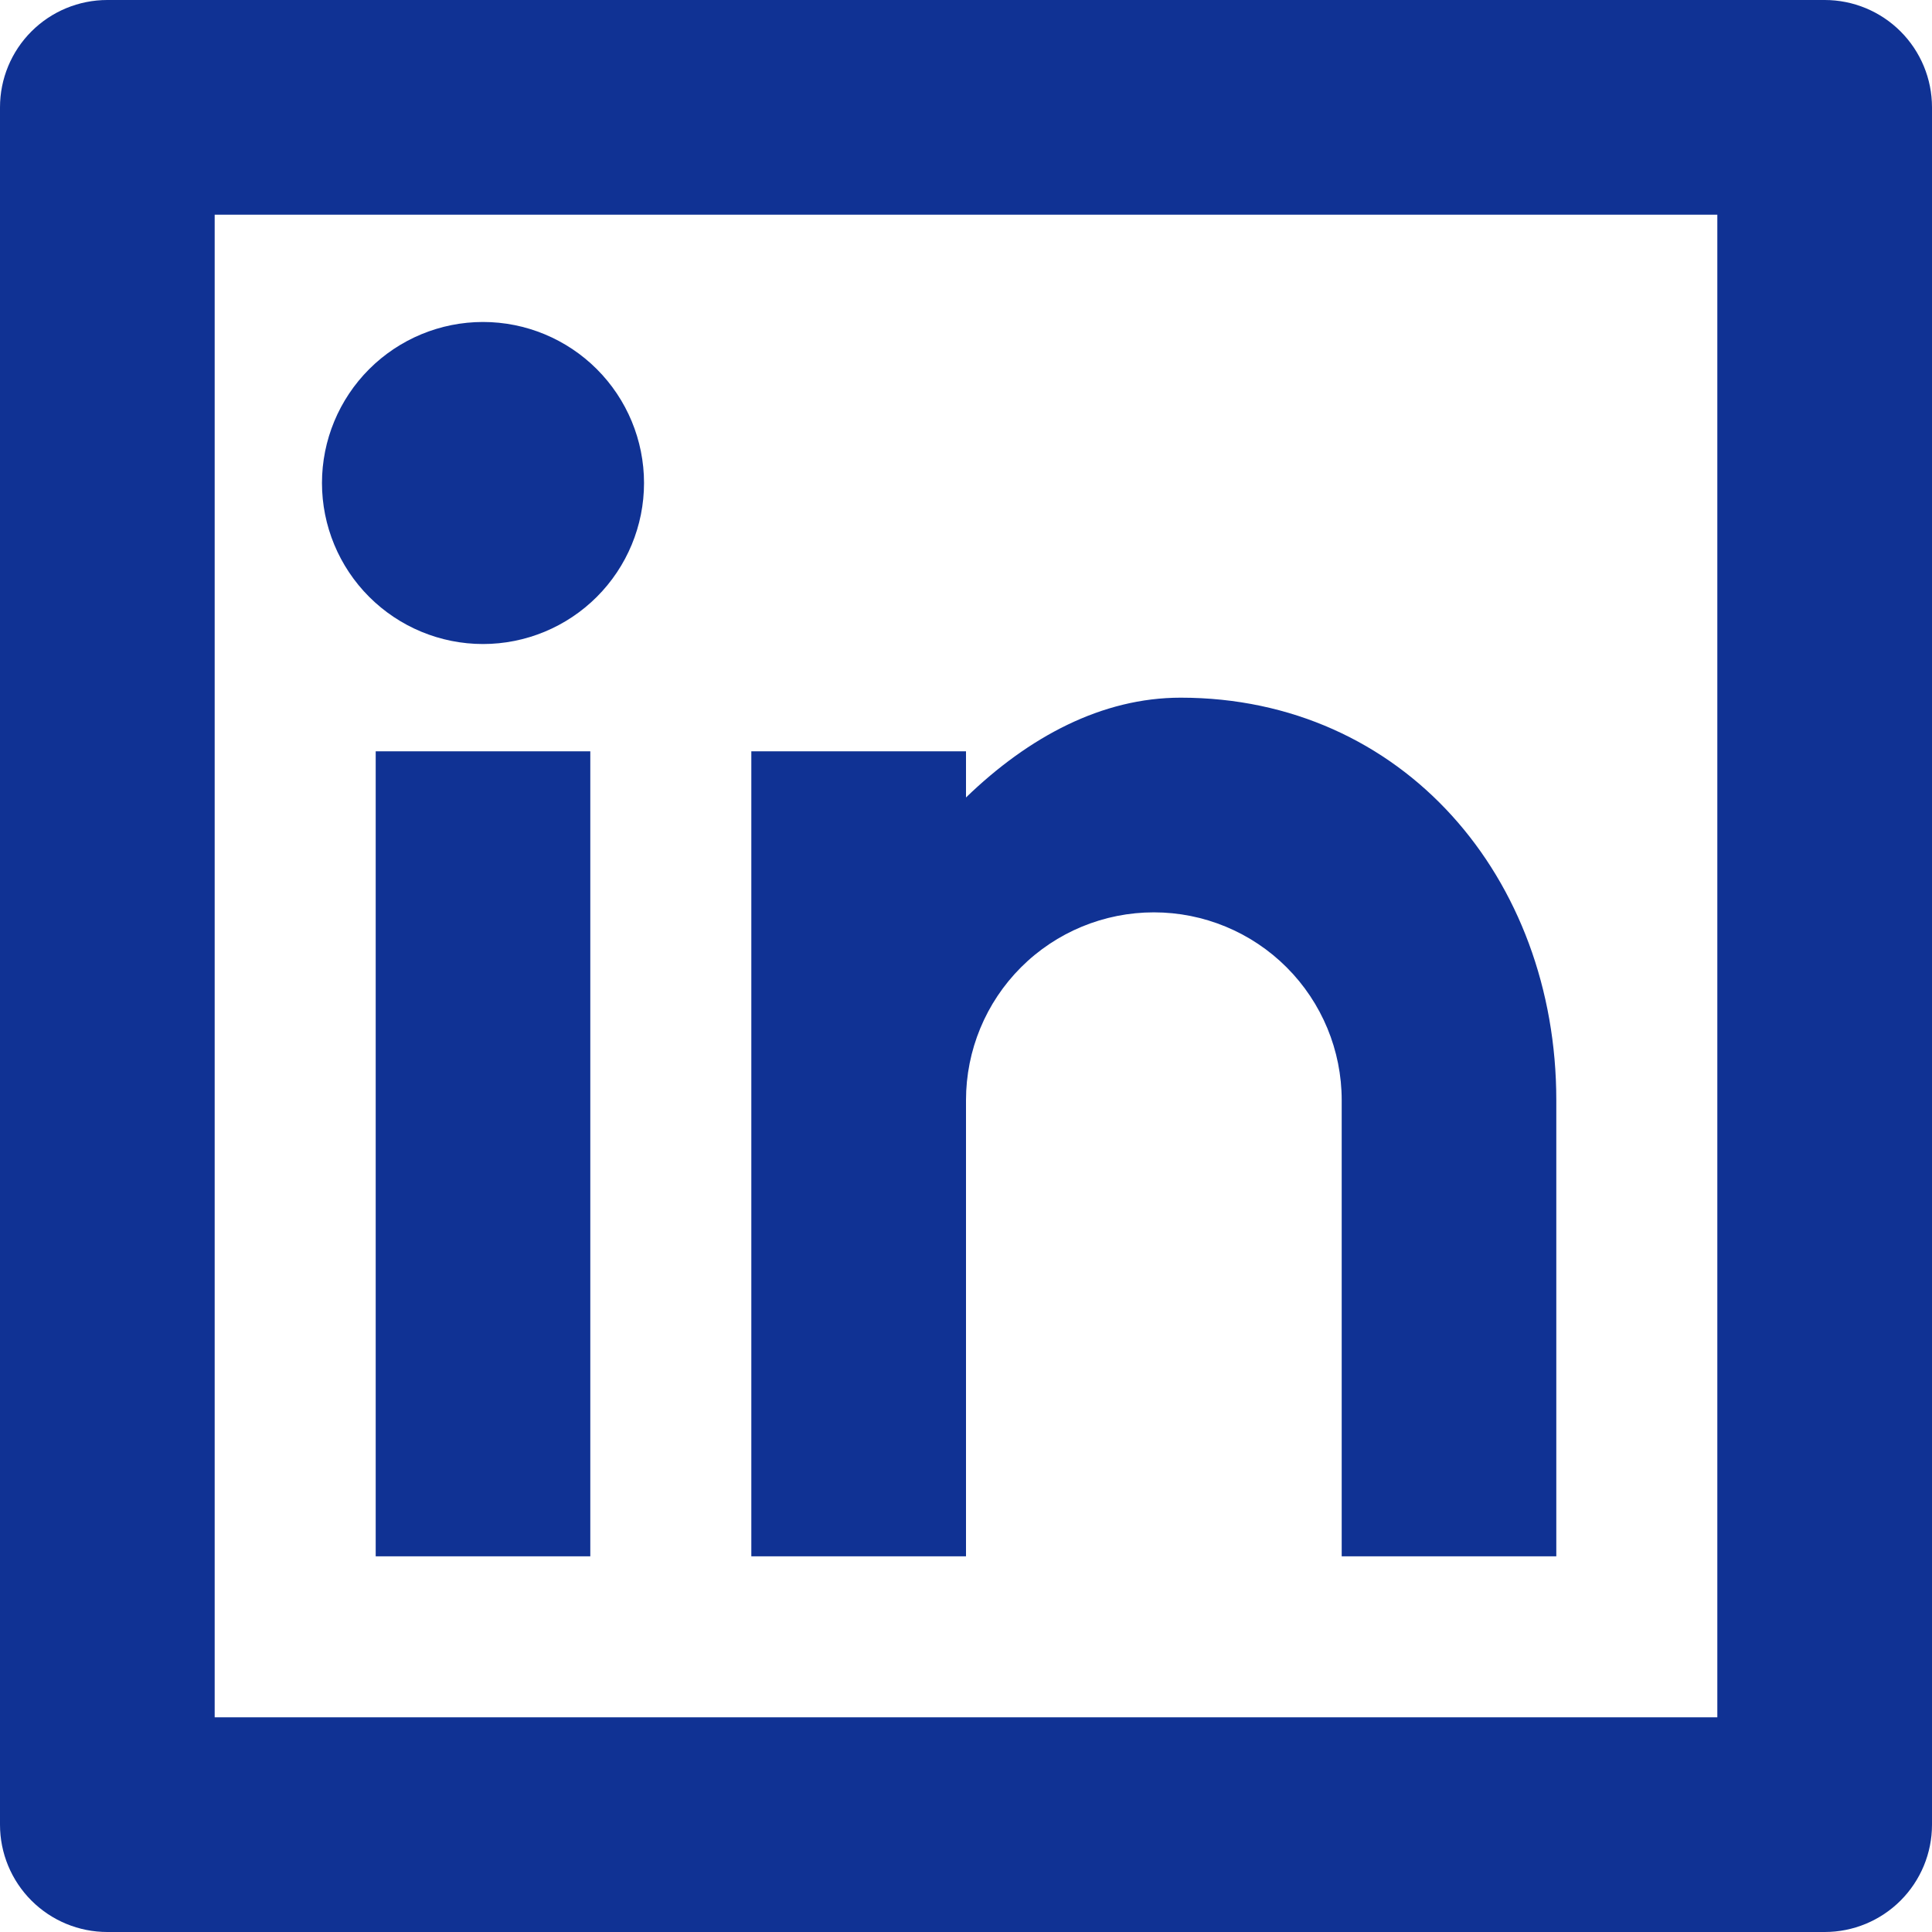 <svg width="26" height="26" viewBox="0 0 26 26" fill="none" xmlns="http://www.w3.org/2000/svg">
<path d="M1.444 0H24.556C24.939 0 25.306 0.152 25.577 0.423C25.848 0.694 26 1.061 26 1.444V24.556C26 24.939 25.848 25.306 25.577 25.577C25.306 25.848 24.939 26 24.556 26H1.444C1.061 26 0.694 25.848 0.423 25.577C0.152 25.306 0 24.939 0 24.556V1.444C0 1.061 0.152 0.694 0.423 0.423C0.694 0.152 1.061 0 1.444 0ZM2.889 2.889V23.111H23.111V2.889H2.889ZM6.5 8.667C5.925 8.667 5.374 8.438 4.968 8.032C4.562 7.626 4.333 7.075 4.333 6.5C4.333 5.925 4.562 5.374 4.968 4.968C5.374 4.562 5.925 4.333 6.5 4.333C7.075 4.333 7.626 4.562 8.032 4.968C8.438 5.374 8.667 5.925 8.667 6.5C8.667 7.075 8.438 7.626 8.032 8.032C7.626 8.438 7.075 8.667 6.5 8.667ZM5.056 10.111H7.944V20.944H5.056V10.111ZM13 10.732C13.844 9.916 14.829 9.389 15.889 9.389C18.88 9.389 20.944 11.814 20.944 14.806V20.944H18.056V14.806C18.056 14.135 17.789 13.492 17.315 13.018C16.841 12.544 16.198 12.278 15.528 12.278C14.857 12.278 14.214 12.544 13.74 13.018C13.266 13.492 13 14.135 13 14.806V20.944H10.111V10.111H13V10.732Z" fill="#103294"/>
</svg>
